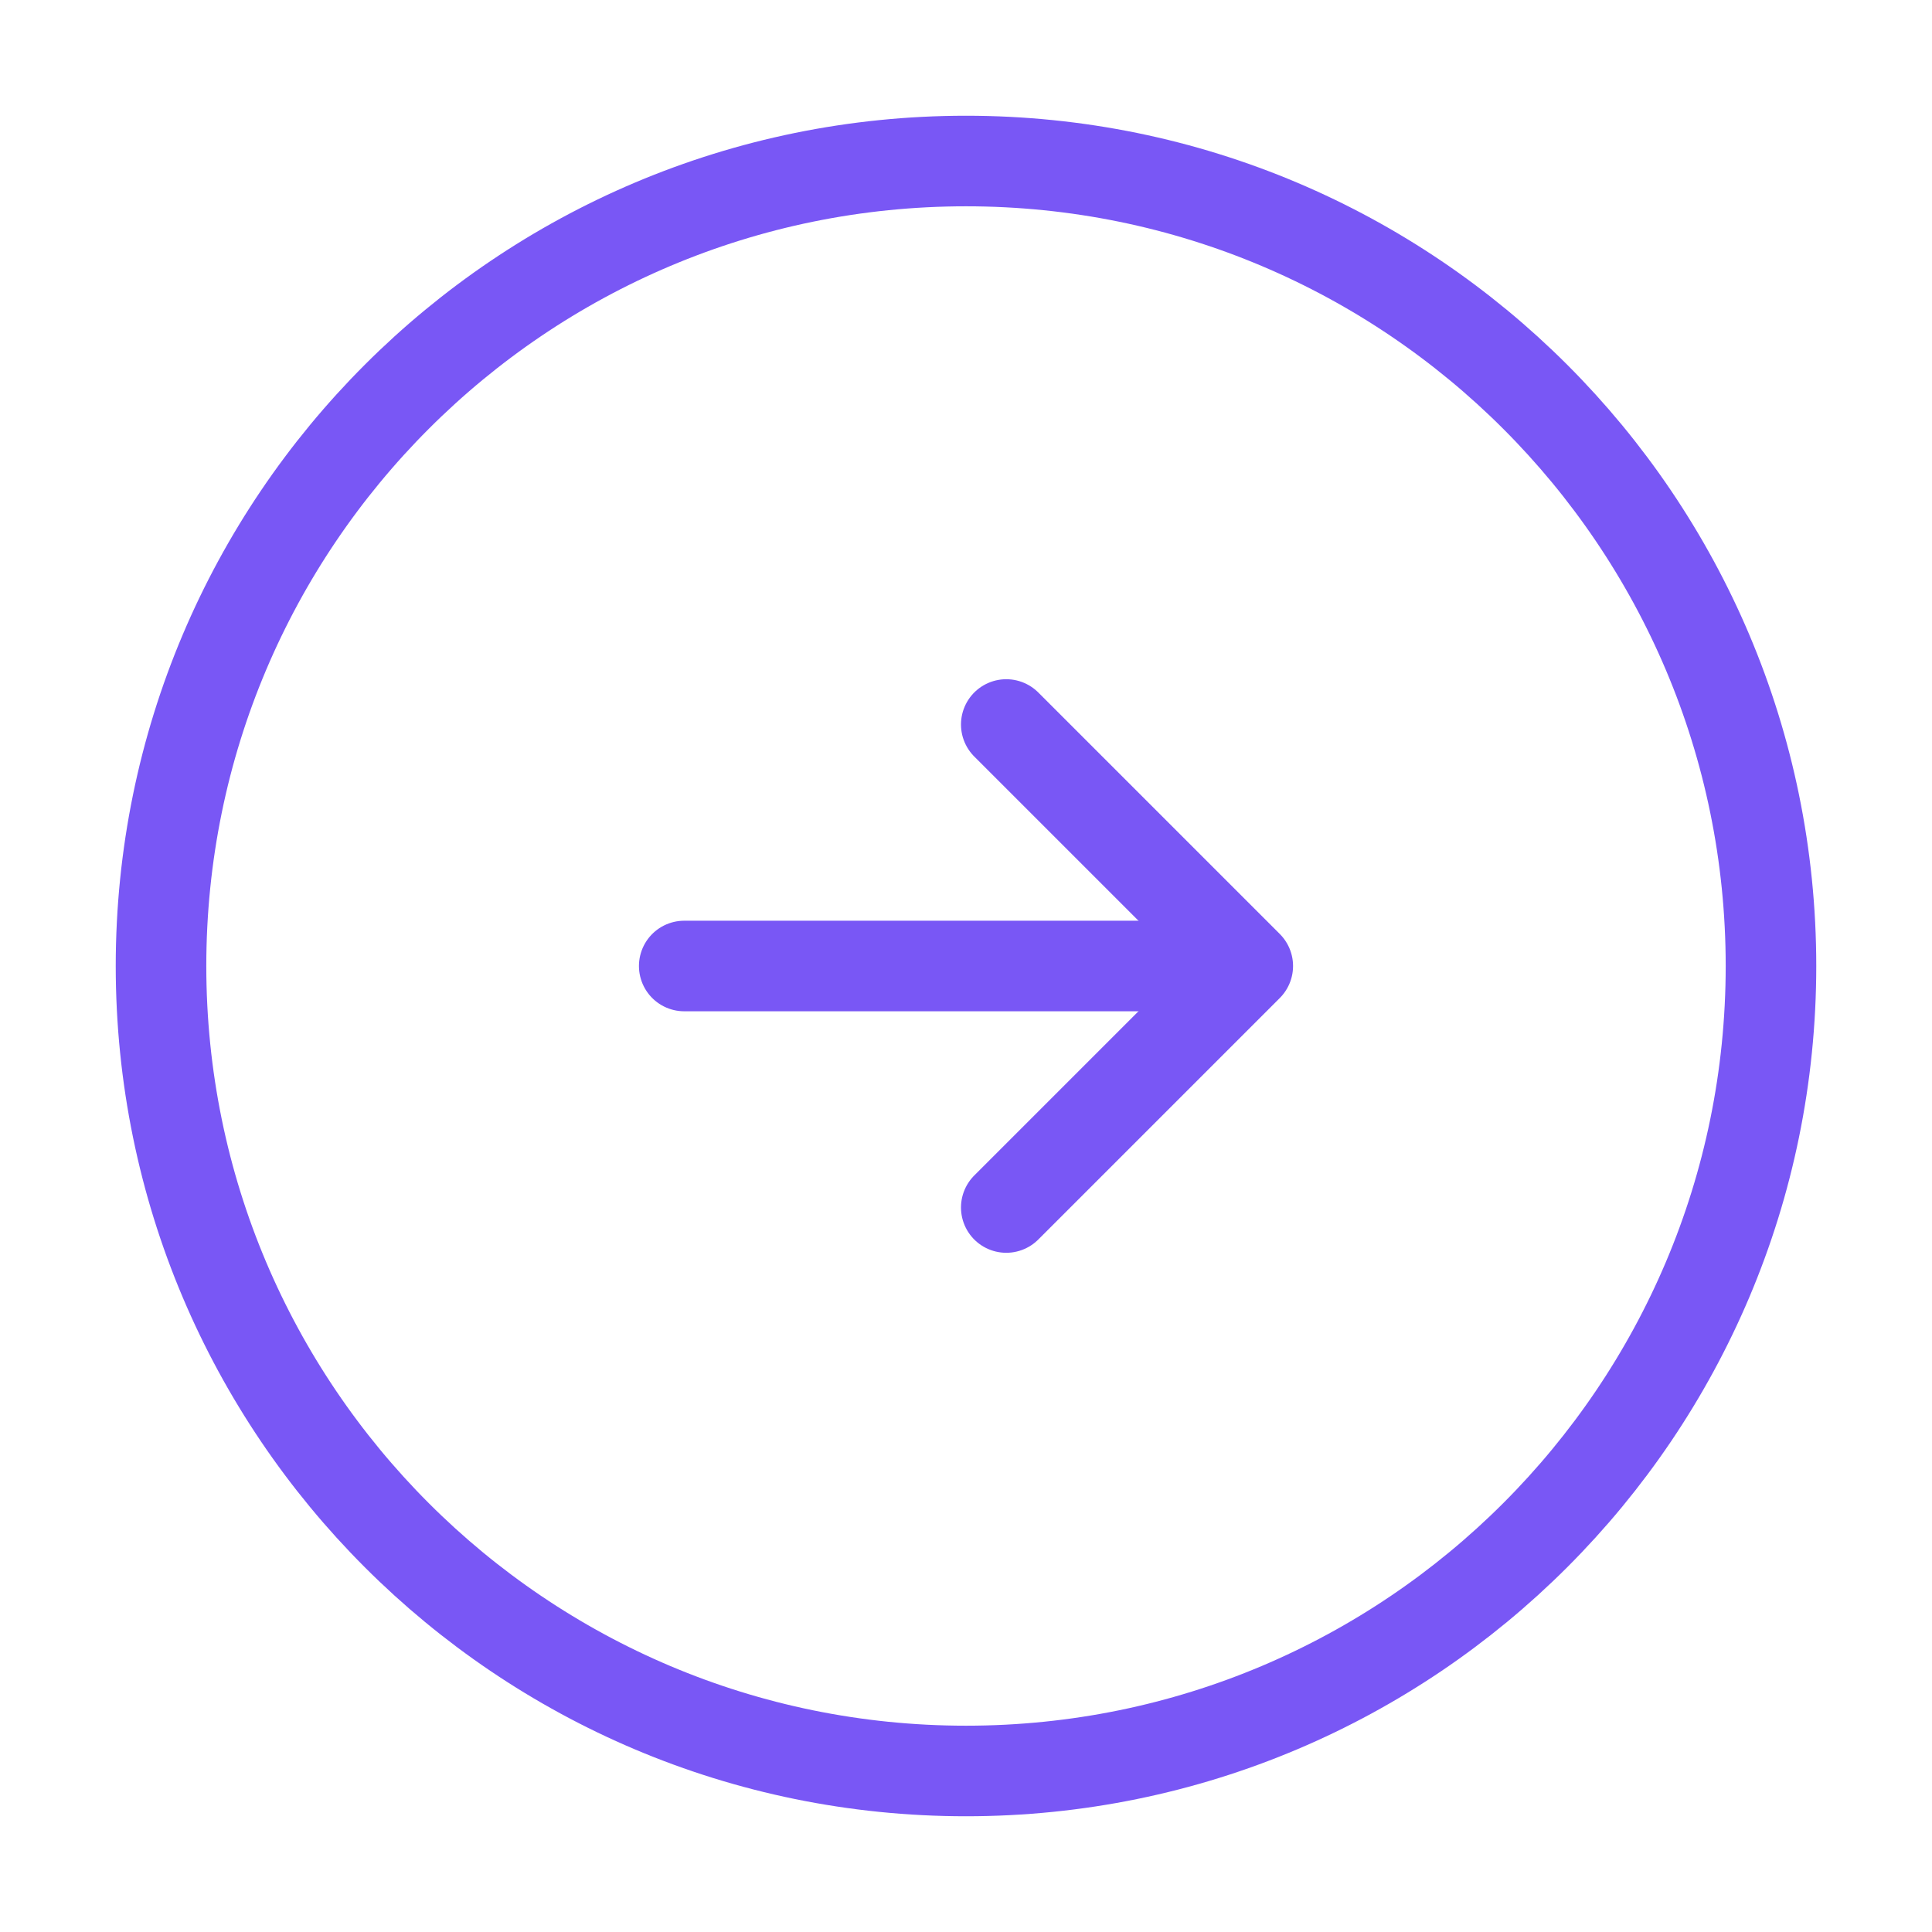 <svg width="32" height="32" viewBox="0 0 32 32" fill="none" xmlns="http://www.w3.org/2000/svg">
<path d="M2.667 16C2.667 23.364 8.636 29.333 16 29.333C23.364 29.333 29.333 23.364 29.333 16C29.333 8.636 23.364 2.667 16 2.667C8.636 2.667 2.667 8.636 2.667 16Z" stroke="#7957F5" stroke-width="1.5" stroke-linecap="round" stroke-linejoin="round"/>
<path d="M11.333 16L19.333 16" stroke="#7957F5" stroke-width="1.5" stroke-linecap="round" stroke-linejoin="round"/>
<path d="M16.667 12L20.667 16L16.667 20" stroke="#7957F5" stroke-width="1.5" stroke-linecap="round" stroke-linejoin="round"/>
</svg>
